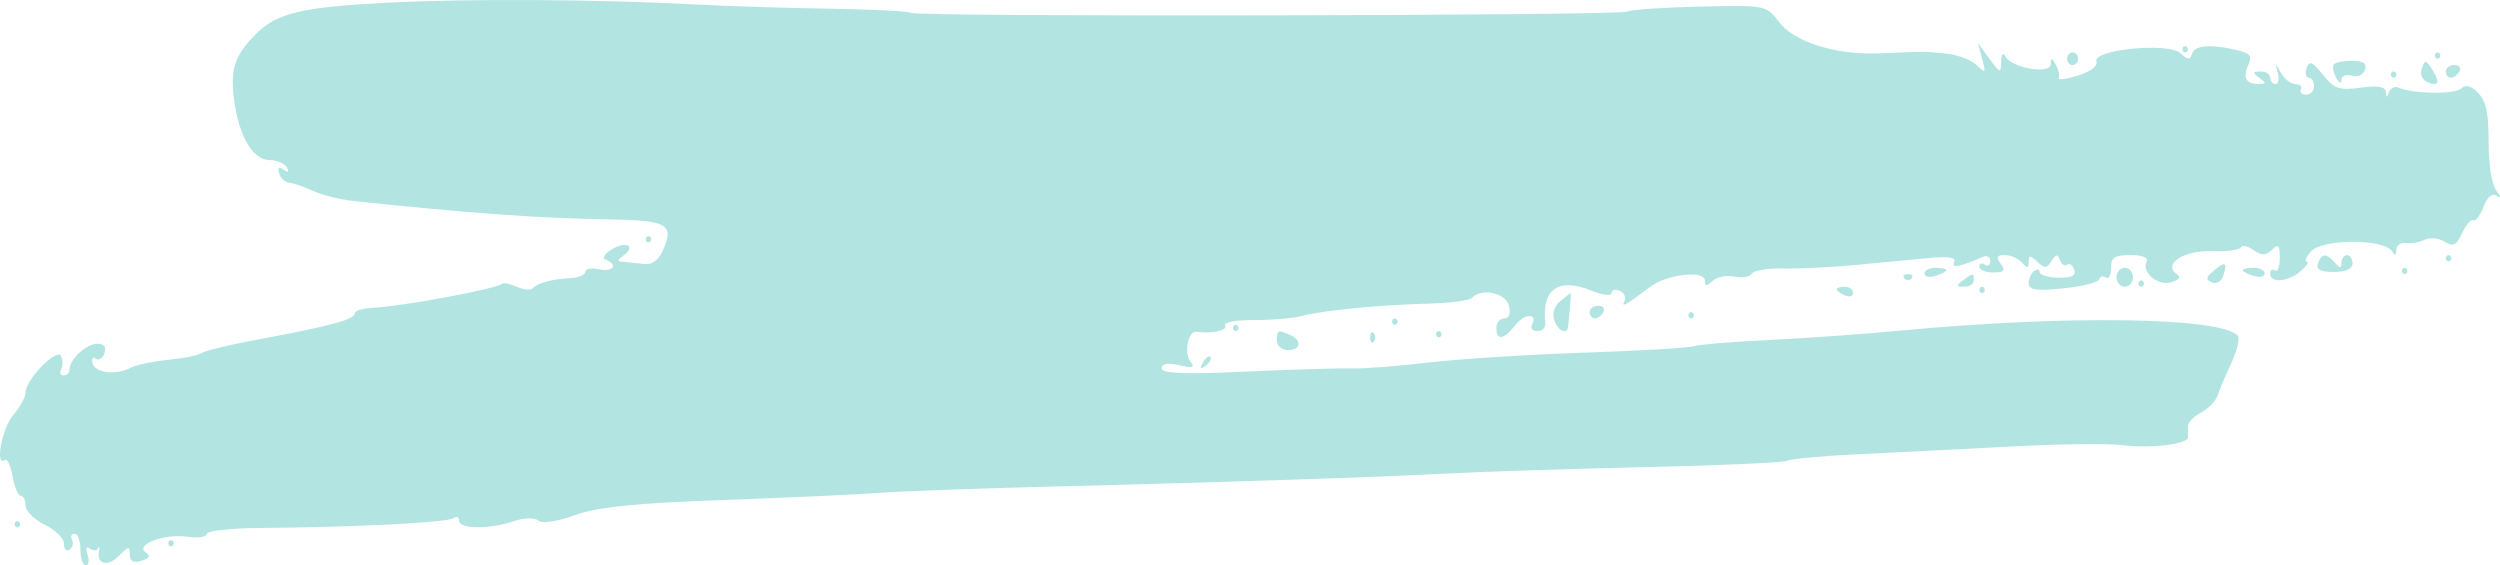<svg width="336" height="76" viewBox="0 0 336 76" fill="none" xmlns="http://www.w3.org/2000/svg">
<path d="M34.226 4.736C37.103 1.769 40.334 0.973 51.955 0.369C62.958 -0.203 80.35 -0.101 93.792 0.615C97.849 0.831 105.815 1.08 111.495 1.166C117.174 1.254 122.1 1.506 122.442 1.728C123.31 2.29 217.952 2.122 218.744 1.556C219.1 1.303 223.442 1 228.393 0.884C237.23 0.676 237.423 0.712 239.012 2.845C241.12 5.674 246.677 7.424 252.727 7.167C259.085 6.896 258.636 6.893 261.685 7.219C263.154 7.376 264.945 8.068 265.664 8.756C266.868 9.91 266.925 9.843 266.396 7.885L265.823 5.764L267.372 7.892C268.804 9.86 268.923 9.892 268.956 8.318C268.978 7.255 269.196 6.985 269.536 7.601C270.397 9.165 275.606 10.042 275.619 8.625C275.628 7.702 275.769 7.719 276.308 8.703C276.681 9.383 276.852 10.188 276.689 10.493C276.526 10.797 277.677 10.65 279.246 10.168C280.971 9.636 281.962 8.881 281.755 8.257C281.22 6.648 291.495 5.658 293.078 7.165C294.024 8.068 294.355 8.086 294.598 7.254C294.938 6.088 297.035 5.9 300.572 6.716C302.468 7.154 302.738 7.497 302.166 8.733C301.382 10.423 301.868 11.303 303.575 11.285C304.598 11.273 304.605 11.169 303.636 10.446C302.691 9.741 302.717 9.619 303.821 9.608C304.53 9.601 305.111 9.978 305.111 10.446C305.111 10.914 305.433 11.298 305.826 11.298C306.218 11.298 306.359 10.627 306.139 9.808C305.757 8.389 305.777 8.389 306.567 9.808C307.024 10.627 307.899 11.298 308.511 11.298C309.123 11.298 309.453 11.617 309.244 12.007C309.035 12.398 309.347 12.717 309.938 12.717C310.529 12.717 311.012 12.206 311.012 11.581C311.012 10.957 310.69 10.446 310.297 10.446C309.905 10.446 309.777 9.863 310.014 9.15C310.363 8.1 310.777 8.269 312.202 10.044C313.732 11.949 314.392 12.175 317.28 11.783C319.612 11.467 320.618 11.644 320.659 12.379C320.703 13.169 320.805 13.177 321.076 12.409C321.273 11.851 321.827 11.562 322.308 11.768C324.286 12.614 329.885 12.714 330.757 11.918C331.411 11.319 332.109 11.498 333.08 12.512C334.143 13.623 334.467 15.149 334.467 19.038C334.467 22.031 334.876 24.695 335.463 25.531C336.153 26.515 336.177 26.754 335.54 26.312C334.953 25.904 334.315 26.451 333.772 27.824C333.306 29.006 332.69 29.808 332.405 29.604C332.12 29.401 331.456 30.163 330.931 31.297C330.144 32.992 329.72 33.203 328.549 32.479C327.765 31.995 326.568 31.879 325.891 32.221C325.212 32.563 324.076 32.76 323.367 32.659C322.657 32.557 322.071 32.977 322.065 33.592C322.057 34.321 321.865 34.395 321.512 33.806C320.465 32.061 312.09 32.067 310.576 33.814C309.947 34.541 309.704 35.147 310.038 35.163C310.37 35.177 309.999 35.752 309.212 36.44C307.548 37.892 305.111 38.099 305.111 36.788C305.111 36.292 305.402 36.093 305.757 36.347C306.111 36.6 306.402 35.849 306.402 34.678C306.402 32.911 306.22 32.724 305.328 33.578C304.504 34.367 303.933 34.375 302.873 33.611C302.113 33.064 301.338 32.903 301.15 33.255C300.962 33.605 299.227 33.831 297.294 33.756C293.573 33.611 290.653 35.469 292.515 36.797C293.156 37.254 292.94 37.602 291.801 37.946C290.016 38.485 287.754 36.556 288.512 35.142C288.788 34.627 287.922 34.284 286.346 34.284C284.188 34.284 283.721 34.596 283.721 36.037C283.721 37.001 283.417 37.574 283.046 37.309C282.675 37.044 282.261 37.156 282.124 37.559C281.989 37.962 279.803 38.502 277.267 38.76C273.694 39.125 272.657 38.973 272.657 38.084C272.657 37.454 272.989 36.702 273.395 36.412C273.801 36.123 274.133 36.196 274.135 36.575C274.136 36.954 275.265 37.291 276.643 37.324C278.424 37.367 279.041 37.061 278.776 36.265C278.571 35.649 278.135 35.337 277.807 35.571C277.478 35.805 277.04 35.516 276.834 34.928C276.545 34.108 276.286 34.144 275.72 35.081C275.109 36.093 274.783 36.112 273.82 35.189C272.861 34.271 272.657 34.273 272.657 35.202C272.657 36.077 272.461 36.1 271.772 35.306C271.286 34.744 270.249 34.284 269.47 34.284C268.35 34.284 268.228 34.53 268.893 35.455C269.569 36.395 269.369 36.625 267.877 36.625C266.855 36.625 266.019 36.268 266.019 35.83C266.019 35.392 266.351 35.272 266.757 35.561C267.162 35.85 267.494 35.64 267.494 35.094C267.494 34.549 267.08 34.281 266.572 34.502C263.405 35.875 262.18 36.107 262.642 35.242C262.985 34.603 261.928 34.429 259.231 34.68C257.083 34.88 252.669 35.299 249.423 35.609C246.178 35.92 241.798 36.135 239.691 36.085C237.584 36.037 235.67 36.351 235.438 36.784C235.206 37.217 234.158 37.392 233.109 37.173C232.061 36.953 230.738 37.218 230.171 37.761C229.385 38.514 229.14 38.507 229.14 37.728C229.14 36.268 224.026 36.846 221.764 38.565C218.526 41.022 217.819 41.413 218.327 40.464C218.59 39.973 218.309 39.351 217.703 39.082C217.096 38.814 216.601 38.949 216.601 39.381C216.601 39.813 215.356 39.662 213.835 39.043C209.448 37.259 207.182 38.88 207.694 43.436C207.761 44.022 207.282 44.5 206.632 44.5C205.982 44.5 205.641 44.143 205.874 43.708C206.745 42.081 204.947 42.05 203.678 43.669C202.106 45.673 201.111 45.831 201.111 44.074C201.111 43.372 201.578 42.797 202.148 42.797C202.823 42.797 203.051 42.202 202.801 41.095C202.41 39.373 199.051 38.65 197.854 40.031C197.55 40.382 194.922 40.73 192.015 40.805C185.441 40.974 177.844 41.715 174.927 42.472C173.71 42.788 170.809 43.033 168.481 43.017C166.152 43.001 164.429 43.328 164.652 43.744C165.018 44.427 162.952 44.881 160.818 44.587C159.652 44.427 159.068 47.564 160.053 48.701C160.647 49.386 160.223 49.492 158.493 49.092C156.939 48.733 156.119 48.877 156.119 49.507C156.119 50.203 159.228 50.325 167.367 49.95C173.553 49.663 179.943 49.471 181.565 49.522C183.188 49.572 187.835 49.218 191.892 48.735C195.948 48.251 205.408 47.649 212.913 47.396C220.418 47.144 227.039 46.755 227.626 46.532C228.214 46.309 232.695 45.936 237.584 45.704C242.473 45.471 250.456 44.904 255.324 44.442C277.852 42.305 298.697 42.626 300.773 45.142C301.062 45.491 300.671 47.118 299.905 48.757C299.14 50.396 298.31 52.361 298.062 53.123C297.814 53.885 296.809 54.93 295.829 55.446C294.849 55.961 294.047 56.774 294.047 57.252C294.047 57.73 294.059 58.409 294.072 58.76C294.108 59.702 289.008 60.313 285.196 59.824C283.371 59.59 276.733 59.67 270.445 60.002C264.157 60.334 254.933 60.799 249.947 61.037C244.962 61.274 240.599 61.67 240.254 61.917C239.908 62.164 231.54 62.548 221.659 62.77C211.778 62.992 199.71 63.378 194.842 63.627C184.098 64.175 165.533 64.789 141.367 65.396C131.428 65.646 120.973 66.026 118.133 66.243C115.293 66.458 105.856 66.889 97.161 67.201C85.346 67.624 80.315 68.139 77.246 69.243C74.811 70.118 72.816 70.414 72.345 69.972C71.886 69.54 70.486 69.577 69.031 70.058C65.706 71.158 61.707 71.122 61.707 69.99C61.707 69.495 61.351 69.342 60.916 69.653C60.102 70.234 47.661 70.86 34.97 70.957C31.015 70.988 27.778 71.352 27.778 71.765C27.778 72.178 26.628 72.347 25.224 72.139C22.161 71.686 18.105 73.185 19.567 74.228C20.275 74.732 20.123 75.035 18.99 75.377C17.916 75.7 17.452 75.44 17.452 74.511C17.452 73.362 17.258 73.385 16.023 74.674C14.539 76.226 12.931 75.86 13.307 74.057C13.426 73.487 13.383 73.31 13.212 73.664C13.041 74.018 12.54 74.051 12.101 73.737C11.592 73.374 11.472 73.682 11.772 74.583C12.031 75.362 11.921 76 11.528 76C11.135 76 10.814 75.042 10.814 73.872C10.814 72.701 10.462 71.743 10.033 71.743C9.603 71.743 9.443 72.1 9.676 72.536C9.91 72.972 9.763 73.569 9.35 73.863C8.938 74.157 8.601 73.806 8.601 73.082C8.601 72.358 7.439 71.206 6.019 70.521C4.6 69.836 3.438 68.682 3.438 67.956C3.438 67.229 3.147 66.635 2.793 66.635C2.438 66.635 1.944 65.46 1.695 64.025C1.446 62.589 0.978 61.603 0.655 61.834C-0.717 62.812 0.264 57.528 1.778 55.781C2.692 54.727 3.438 53.362 3.438 52.747C3.438 51.046 7.608 46.74 8.195 47.836C8.466 48.342 8.483 49.14 8.232 49.608C7.981 50.077 8.128 50.46 8.558 50.46C8.987 50.46 9.339 50.104 9.339 49.669C9.339 48.306 11.594 46.203 13.056 46.203C13.994 46.203 14.316 46.622 14.033 47.475C13.8 48.175 13.269 48.504 12.853 48.208C12.432 47.907 12.251 48.192 12.443 48.851C12.823 50.155 15.632 50.452 17.614 49.398C18.313 49.028 20.554 48.562 22.595 48.364C24.636 48.166 26.653 47.757 27.076 47.454C27.5 47.152 30.735 46.366 34.266 45.706C44.733 43.752 47.693 42.947 47.693 42.057C47.693 41.751 48.772 41.444 50.09 41.373C54.251 41.152 66.9 38.791 67.473 38.129C67.631 37.947 68.521 38.132 69.452 38.541C70.383 38.949 71.354 39.041 71.61 38.746C72.222 38.039 74.13 37.522 76.644 37.379C77.759 37.316 78.672 36.932 78.672 36.526C78.672 36.12 79.502 35.971 80.516 36.195C82.383 36.607 83.134 35.575 81.44 34.923C80.88 34.708 81.194 34.153 82.24 33.507C84.141 32.332 85.543 33.055 83.814 34.317C82.864 35.011 82.867 35.12 83.835 35.193C84.444 35.239 85.663 35.37 86.544 35.485C87.568 35.617 88.466 35.007 89.028 33.795C90.708 30.17 89.786 29.61 81.93 29.486C72.469 29.336 63.185 28.67 47.608 27.026C45.735 26.828 43.245 26.214 42.076 25.66C40.906 25.106 39.479 24.618 38.906 24.573C38.332 24.529 37.709 23.961 37.519 23.311C37.29 22.522 37.491 22.353 38.123 22.803C38.744 23.247 38.889 23.141 38.543 22.497C38.254 21.956 37.215 21.514 36.234 21.514C33.983 21.514 32.112 18.336 31.465 13.414C30.929 9.338 31.498 7.548 34.226 4.736Z" fill="#B2E5E2"/>
<path d="M293.679 7.041C293.476 7.041 293.31 6.849 293.31 6.615C293.31 6.381 293.476 6.189 293.679 6.189C293.882 6.189 294.047 6.381 294.047 6.615C294.047 6.849 293.882 7.041 293.679 7.041Z" fill="#B2E5E2"/>
<path d="M278.558 8.744C278.152 8.744 277.821 8.36 277.821 7.892C277.821 7.424 278.152 7.041 278.558 7.041C278.964 7.041 279.296 7.424 279.296 7.892C279.296 8.36 278.964 8.744 278.558 8.744Z" fill="#B2E5E2"/>
<path d="M327.608 7.892C327.405 7.892 327.239 7.701 327.239 7.466C327.239 7.232 327.405 7.041 327.608 7.041C327.811 7.041 327.977 7.232 327.977 7.466C327.977 7.701 327.811 7.892 327.608 7.892Z" fill="#B2E5E2"/>
<path d="M314 10.487C313.627 9.807 313.451 9.009 313.61 8.713C313.768 8.417 314.876 8.176 316.073 8.176C317.644 8.176 318.136 8.51 317.847 9.379C317.62 10.061 316.852 10.404 316.073 10.169C315.318 9.941 314.695 10.198 314.689 10.739C314.682 11.307 314.391 11.2 314 10.487Z" fill="#B2E5E2"/>
<path d="M326.177 11.009C325.517 10.717 325.235 9.958 325.495 9.176C325.885 8.002 326.053 8.023 326.897 9.356C328.016 11.122 327.76 11.71 326.177 11.009Z" fill="#B2E5E2"/>
<path d="M329.408 10.446C329.026 10.446 328.714 10.063 328.714 9.595C328.714 9.127 329.232 8.744 329.864 8.744C330.496 8.744 330.809 9.127 330.558 9.595C330.307 10.063 329.79 10.446 329.408 10.446Z" fill="#B2E5E2"/>
<path d="M321.707 10.446C321.504 10.446 321.338 10.255 321.338 10.021C321.338 9.786 321.504 9.595 321.707 9.595C321.91 9.595 322.076 9.786 322.076 10.021C322.076 10.255 321.91 10.446 321.707 10.446Z" fill="#B2E5E2"/>
<path d="M87.154 32.581C86.951 32.581 86.785 32.39 86.785 32.156C86.785 31.922 86.951 31.73 87.154 31.73C87.357 31.73 87.523 31.922 87.523 32.156C87.523 32.39 87.357 32.581 87.154 32.581Z" fill="#B2E5E2"/>
<path d="M313.664 36.554C311.874 36.554 311.261 36.228 311.53 35.419C311.997 34.013 312.666 33.98 313.815 35.306C314.503 36.1 314.7 36.1 314.7 35.306C314.7 34.744 315.032 34.284 315.438 34.284C315.843 34.284 316.175 34.795 316.175 35.419C316.175 36.142 315.265 36.554 313.664 36.554Z" fill="#B2E5E2"/>
<path d="M329.083 35.135C328.88 35.135 328.714 34.944 328.714 34.71C328.714 34.475 328.88 34.284 329.083 34.284C329.286 34.284 329.452 34.475 329.452 34.71C329.452 34.944 329.286 35.135 329.083 35.135Z" fill="#B2E5E2"/>
<path d="M297.284 37.961C296.403 37.571 296.446 37.294 297.528 36.381C299.079 35.072 299.408 35.255 298.798 37.088C298.552 37.829 297.872 38.221 297.284 37.961Z" fill="#B2E5E2"/>
<path d="M260.118 37.085C259.307 37.329 258.643 37.183 258.643 36.758C258.643 36.334 259.307 35.987 260.118 35.987C260.93 35.987 261.594 36.134 261.594 36.313C261.594 36.492 260.93 36.84 260.118 37.085Z" fill="#B2E5E2"/>
<path d="M285.565 38.541C284.957 38.541 284.459 37.966 284.459 37.264C284.459 36.561 284.957 35.987 285.565 35.987C286.174 35.987 286.672 36.561 286.672 37.264C286.672 37.966 286.174 38.541 285.565 38.541Z" fill="#B2E5E2"/>
<path d="M302.899 37.085C302.087 36.84 301.423 36.492 301.423 36.313C301.423 36.134 302.087 35.987 302.899 35.987C303.71 35.987 304.374 36.334 304.374 36.758C304.374 37.183 303.71 37.329 302.899 37.085Z" fill="#B2E5E2"/>
<path d="M323.182 36.838C322.979 36.838 322.813 36.646 322.813 36.412C322.813 36.178 322.979 35.987 323.182 35.987C323.385 35.987 323.551 36.178 323.551 36.412C323.551 36.646 323.385 36.838 323.182 36.838Z" fill="#B2E5E2"/>
<path d="M256.922 37.406C256.652 37.717 256.209 37.717 255.939 37.406C255.669 37.093 255.89 36.838 256.431 36.838C256.971 36.838 257.192 37.093 256.922 37.406Z" fill="#B2E5E2"/>
<path d="M263.991 38.528C262.887 38.517 262.861 38.394 263.806 37.689C265.198 36.651 265.282 36.651 265.282 37.689C265.282 38.158 264.7 38.535 263.991 38.528Z" fill="#B2E5E2"/>
<path d="M287.778 38.541C287.575 38.541 287.409 38.349 287.409 38.115C287.409 37.881 287.575 37.689 287.778 37.689C287.981 37.689 288.147 37.881 288.147 38.115C288.147 38.349 287.981 38.541 287.778 38.541Z" fill="#B2E5E2"/>
<path d="M247.948 39.7C247.34 39.43 246.842 39.059 246.842 38.875C246.842 38.691 247.34 38.541 247.948 38.541C248.557 38.541 249.055 38.912 249.055 39.366C249.055 39.819 248.557 39.969 247.948 39.7Z" fill="#B2E5E2"/>
<path d="M266.388 39.392C266.185 39.392 266.019 39.2 266.019 38.966C266.019 38.732 266.185 38.541 266.388 38.541C266.591 38.541 266.757 38.732 266.757 38.966C266.757 39.2 266.591 39.392 266.388 39.392Z" fill="#B2E5E2"/>
<path d="M208.895 43.032C208.589 42.113 208.888 41.159 209.695 40.478C210.403 39.881 211.029 39.392 211.087 39.392C211.144 39.392 211.108 40.254 211.007 41.308C210.906 42.361 210.795 43.51 210.761 43.862C210.646 45.063 209.383 44.502 208.895 43.032Z" fill="#B2E5E2"/>
<path d="M214.345 42.797C213.962 42.797 213.65 42.414 213.65 41.946C213.65 41.478 214.168 41.095 214.8 41.095C215.432 41.095 215.745 41.478 215.494 41.946C215.244 42.414 214.727 42.797 214.345 42.797Z" fill="#B2E5E2"/>
<path d="M227.296 42.797C227.093 42.797 226.927 42.606 226.927 42.372C226.927 42.138 227.093 41.946 227.296 41.946C227.499 41.946 227.665 42.138 227.665 42.372C227.665 42.606 227.499 42.797 227.296 42.797Z" fill="#B2E5E2"/>
<path d="M187.466 43.649C187.263 43.649 187.097 43.457 187.097 43.223C187.097 42.989 187.263 42.797 187.466 42.797C187.669 42.797 187.835 42.989 187.835 43.223C187.835 43.457 187.669 43.649 187.466 43.649Z" fill="#B2E5E2"/>
<path d="M166.076 44.5C165.873 44.5 165.707 44.309 165.707 44.074C165.707 43.84 165.873 43.649 166.076 43.649C166.279 43.649 166.445 43.84 166.445 44.074C166.445 44.309 166.279 44.5 166.076 44.5Z" fill="#B2E5E2"/>
<path d="M173.083 47.054C172.264 47.054 171.608 46.486 171.608 45.777C171.608 44.344 171.743 44.286 173.391 45.017C175.04 45.746 174.842 47.054 173.083 47.054Z" fill="#B2E5E2"/>
<path d="M184.639 45.919C184.368 46.231 184.147 45.975 184.147 45.352C184.147 44.727 184.368 44.472 184.639 44.784C184.909 45.096 184.909 45.607 184.639 45.919Z" fill="#B2E5E2"/>
<path d="M193.367 45.352C193.164 45.352 192.998 45.16 192.998 44.926C192.998 44.692 193.164 44.5 193.367 44.5C193.57 44.5 193.736 44.692 193.736 44.926C193.736 45.16 193.57 45.352 193.367 45.352Z" fill="#B2E5E2"/>
<path d="M161.905 49.263C161.378 49.641 161.254 49.498 161.58 48.889C161.87 48.348 162.252 47.906 162.432 47.906C163.047 47.906 162.755 48.657 161.905 49.263Z" fill="#B2E5E2"/>
<path d="M2.332 70.892C2.129 70.892 1.963 70.7 1.963 70.466C1.963 70.232 2.129 70.041 2.332 70.041C2.534 70.041 2.7 70.232 2.7 70.466C2.7 70.7 2.534 70.892 2.332 70.892Z" fill="#B2E5E2"/>
<path d="M22.984 73.446C22.781 73.446 22.615 73.254 22.615 73.02C22.615 72.786 22.781 72.595 22.984 72.595C23.187 72.595 23.353 72.786 23.353 73.02C23.353 73.254 23.187 73.446 22.984 73.446Z" fill="#B2E5E2"/>
</svg>
